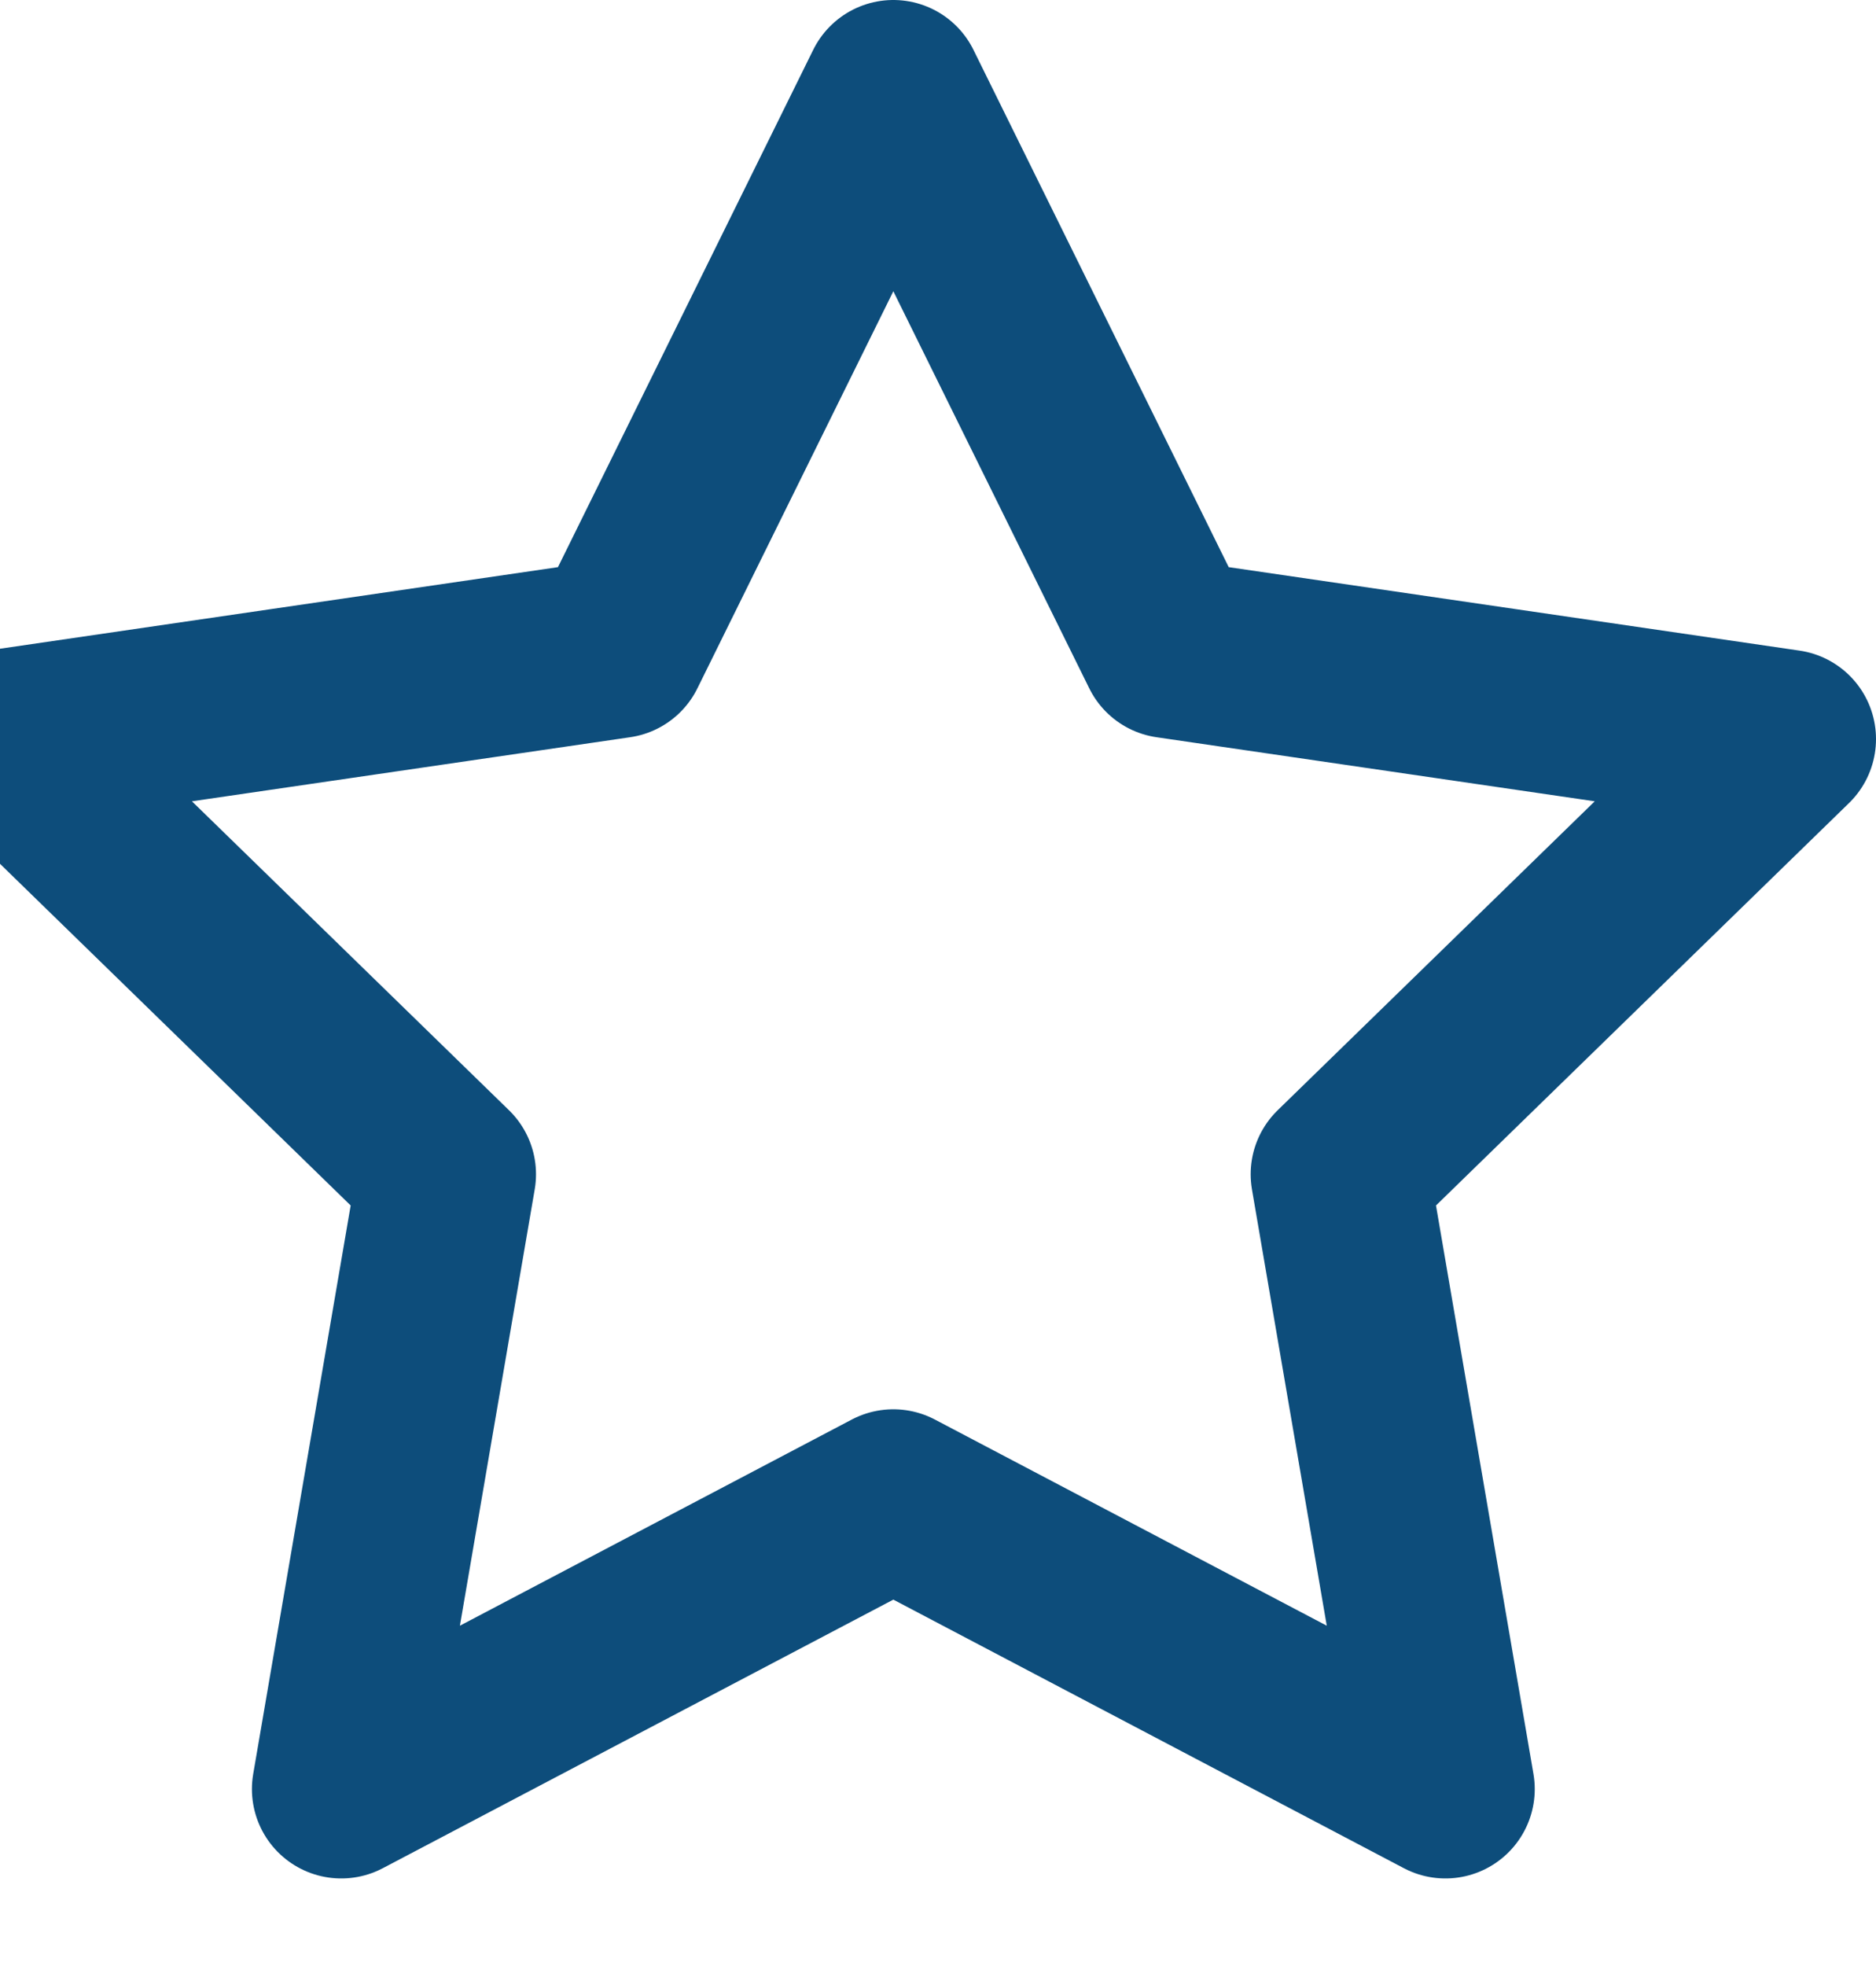 <svg width="21" height="22" viewBox="0 0 21 22" fill="none" xmlns="http://www.w3.org/2000/svg">
<path d="M10 1L13.09 7.26L20 8.27L15 13.14L16.18 20.02L10 16.77L3.82 20.02L5 13.14L0 8.27L6.91 7.26L10 1Z" stroke="#0D4D7B" stroke-width="2" stroke-linecap="round" stroke-linejoin="round"/>
</svg>
